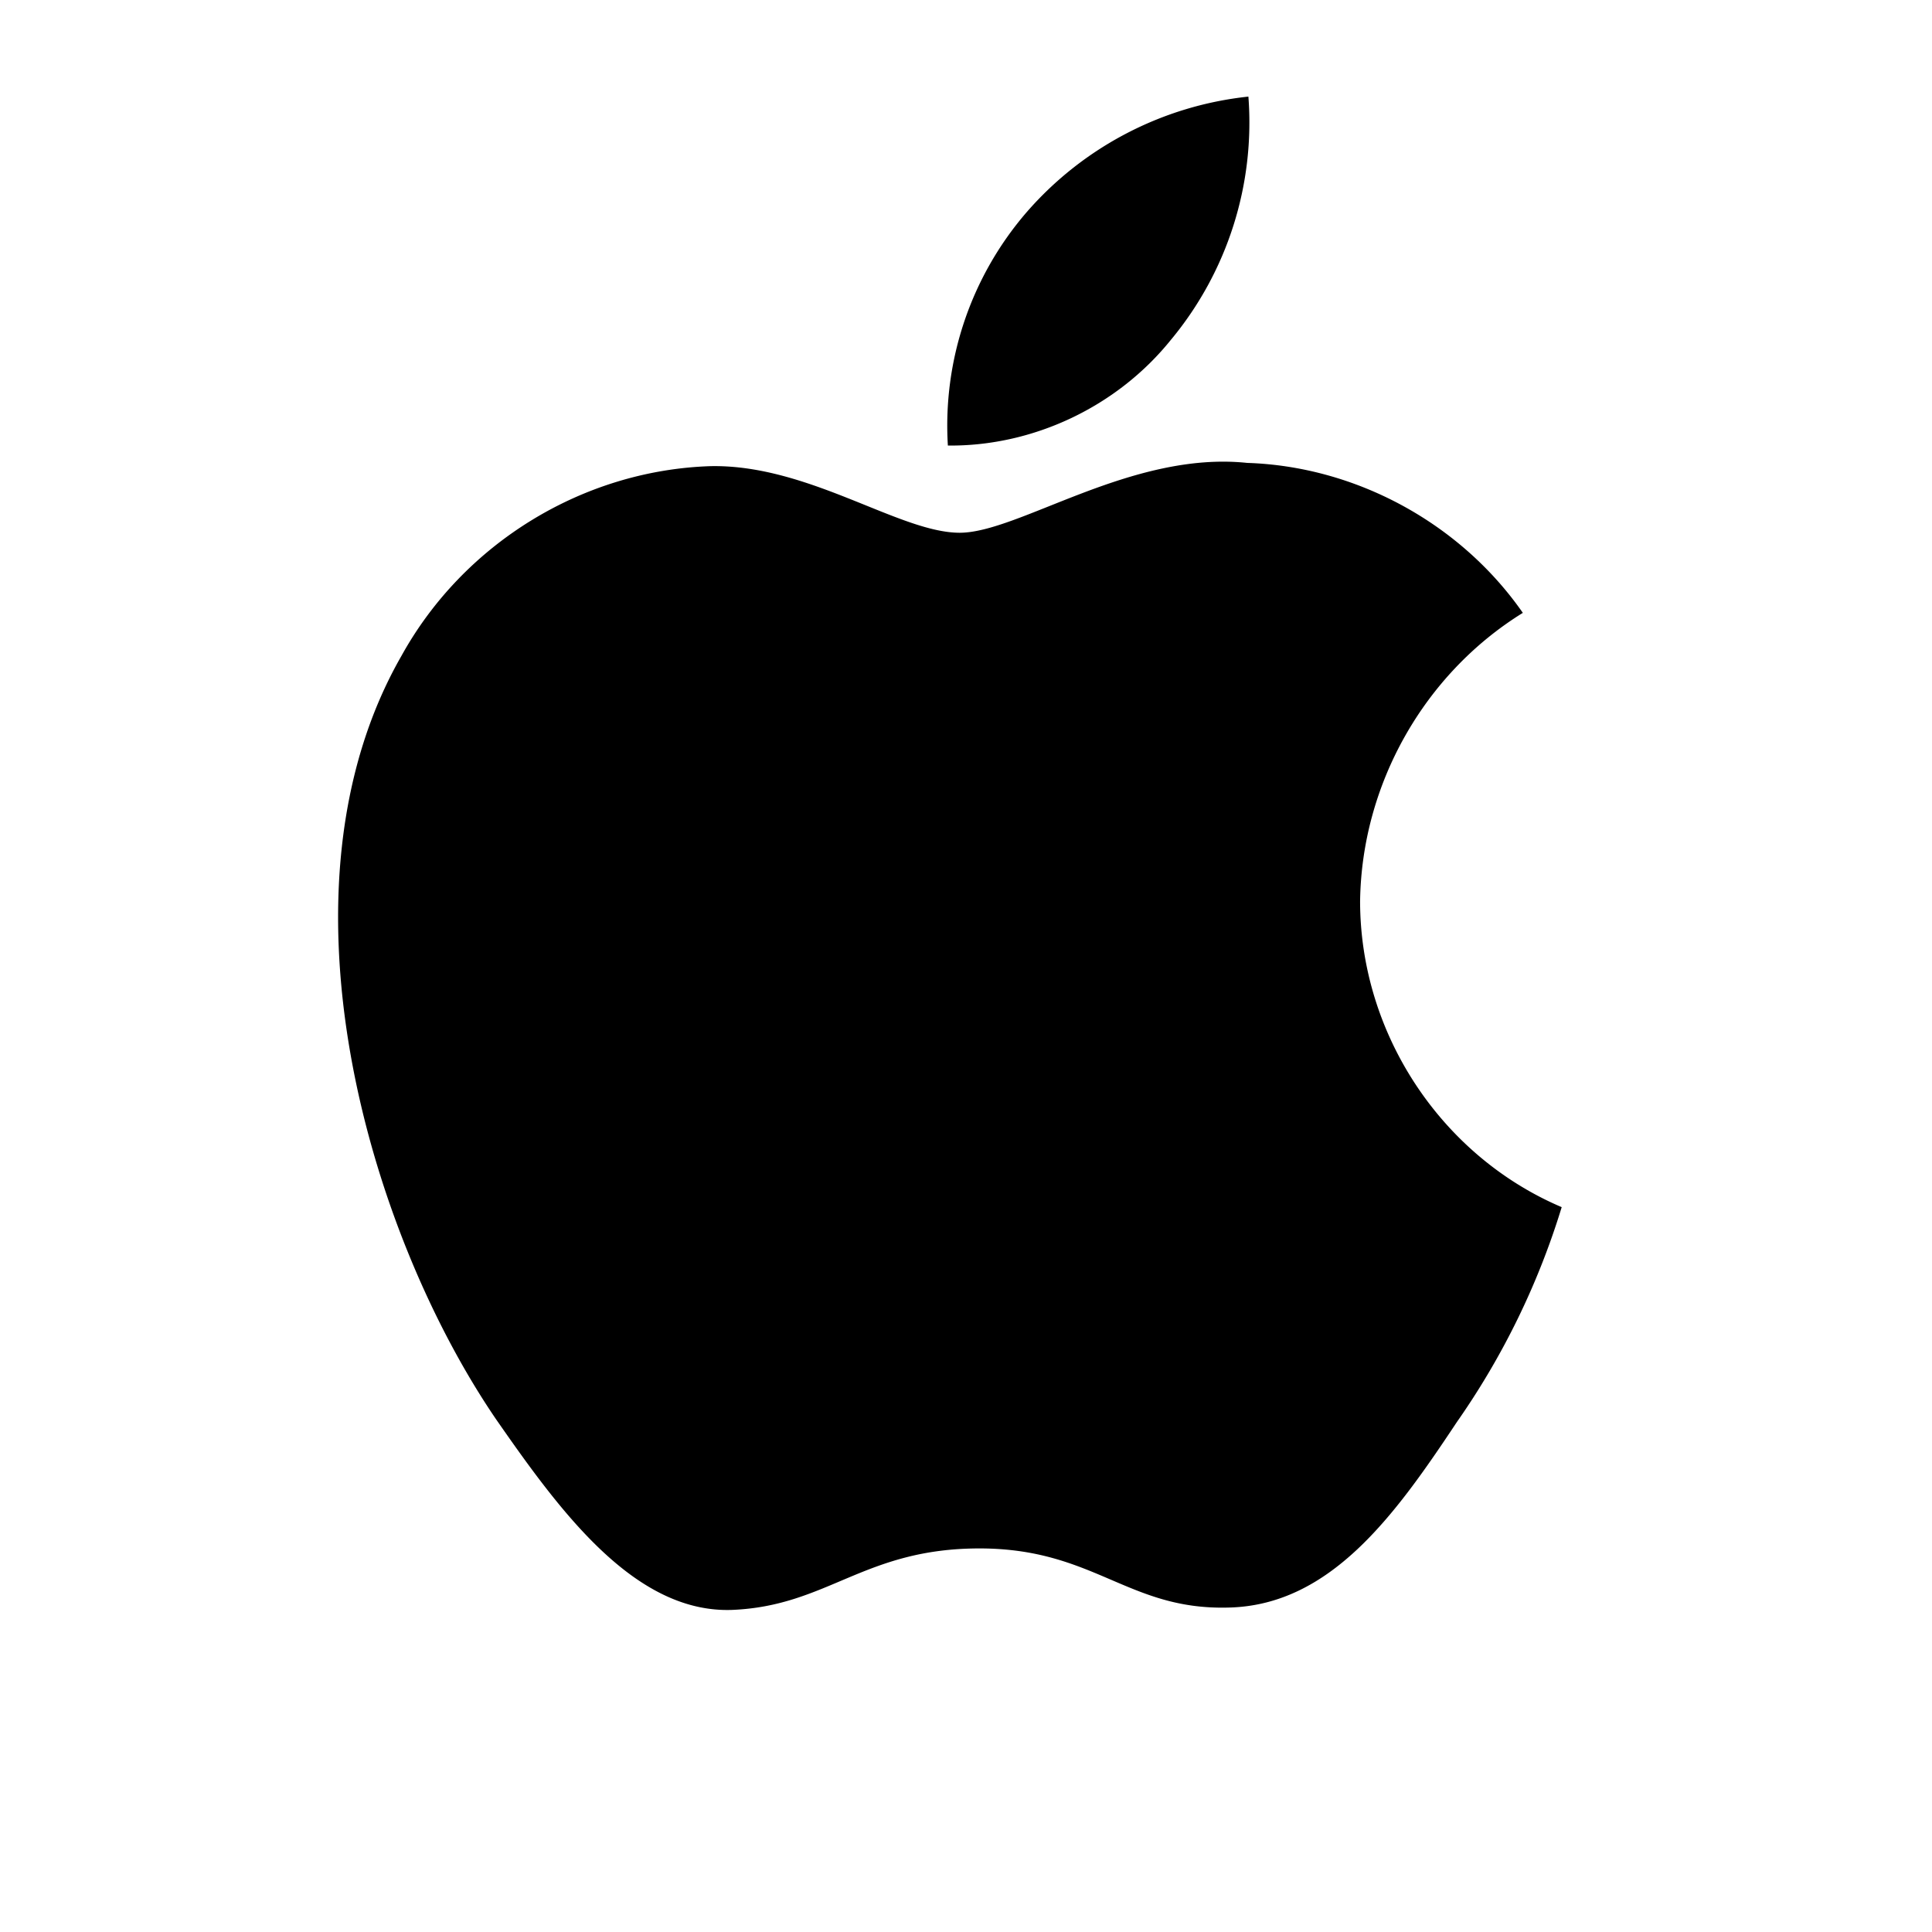 <svg xmlns="http://www.w3.org/2000/svg" width="60" height="60" fill="none" viewBox="0 0 60 60"><path fill="#000" d="M42.239 27.994c.046-3.628 1.982-7.06 5.054-8.961-1.938-2.785-5.184-4.55-8.56-4.657-3.602-.38-7.094 2.169-8.93 2.169-1.87 0-4.696-2.131-7.74-2.068-3.966.129-7.663 2.398-9.593 5.887-4.148 7.227-1.054 17.849 2.92 23.69 1.988 2.861 4.311 6.056 7.351 5.943 2.975-.124 4.087-1.909 7.678-1.909 3.558 0 4.6 1.91 7.702 1.837 3.192-.052 5.204-2.873 7.122-5.76a23.723 23.723 0 0 0 3.257-6.676c-3.752-1.596-6.257-5.396-6.261-9.495zm-5.859-17.46A10.56 10.56 0 0 0 38.77 3a10.612 10.612 0 0 0-6.88 3.582 10.138 10.138 0 0 0-2.453 7.255c2.66.028 5.275-1.217 6.942-3.303z"/></svg>